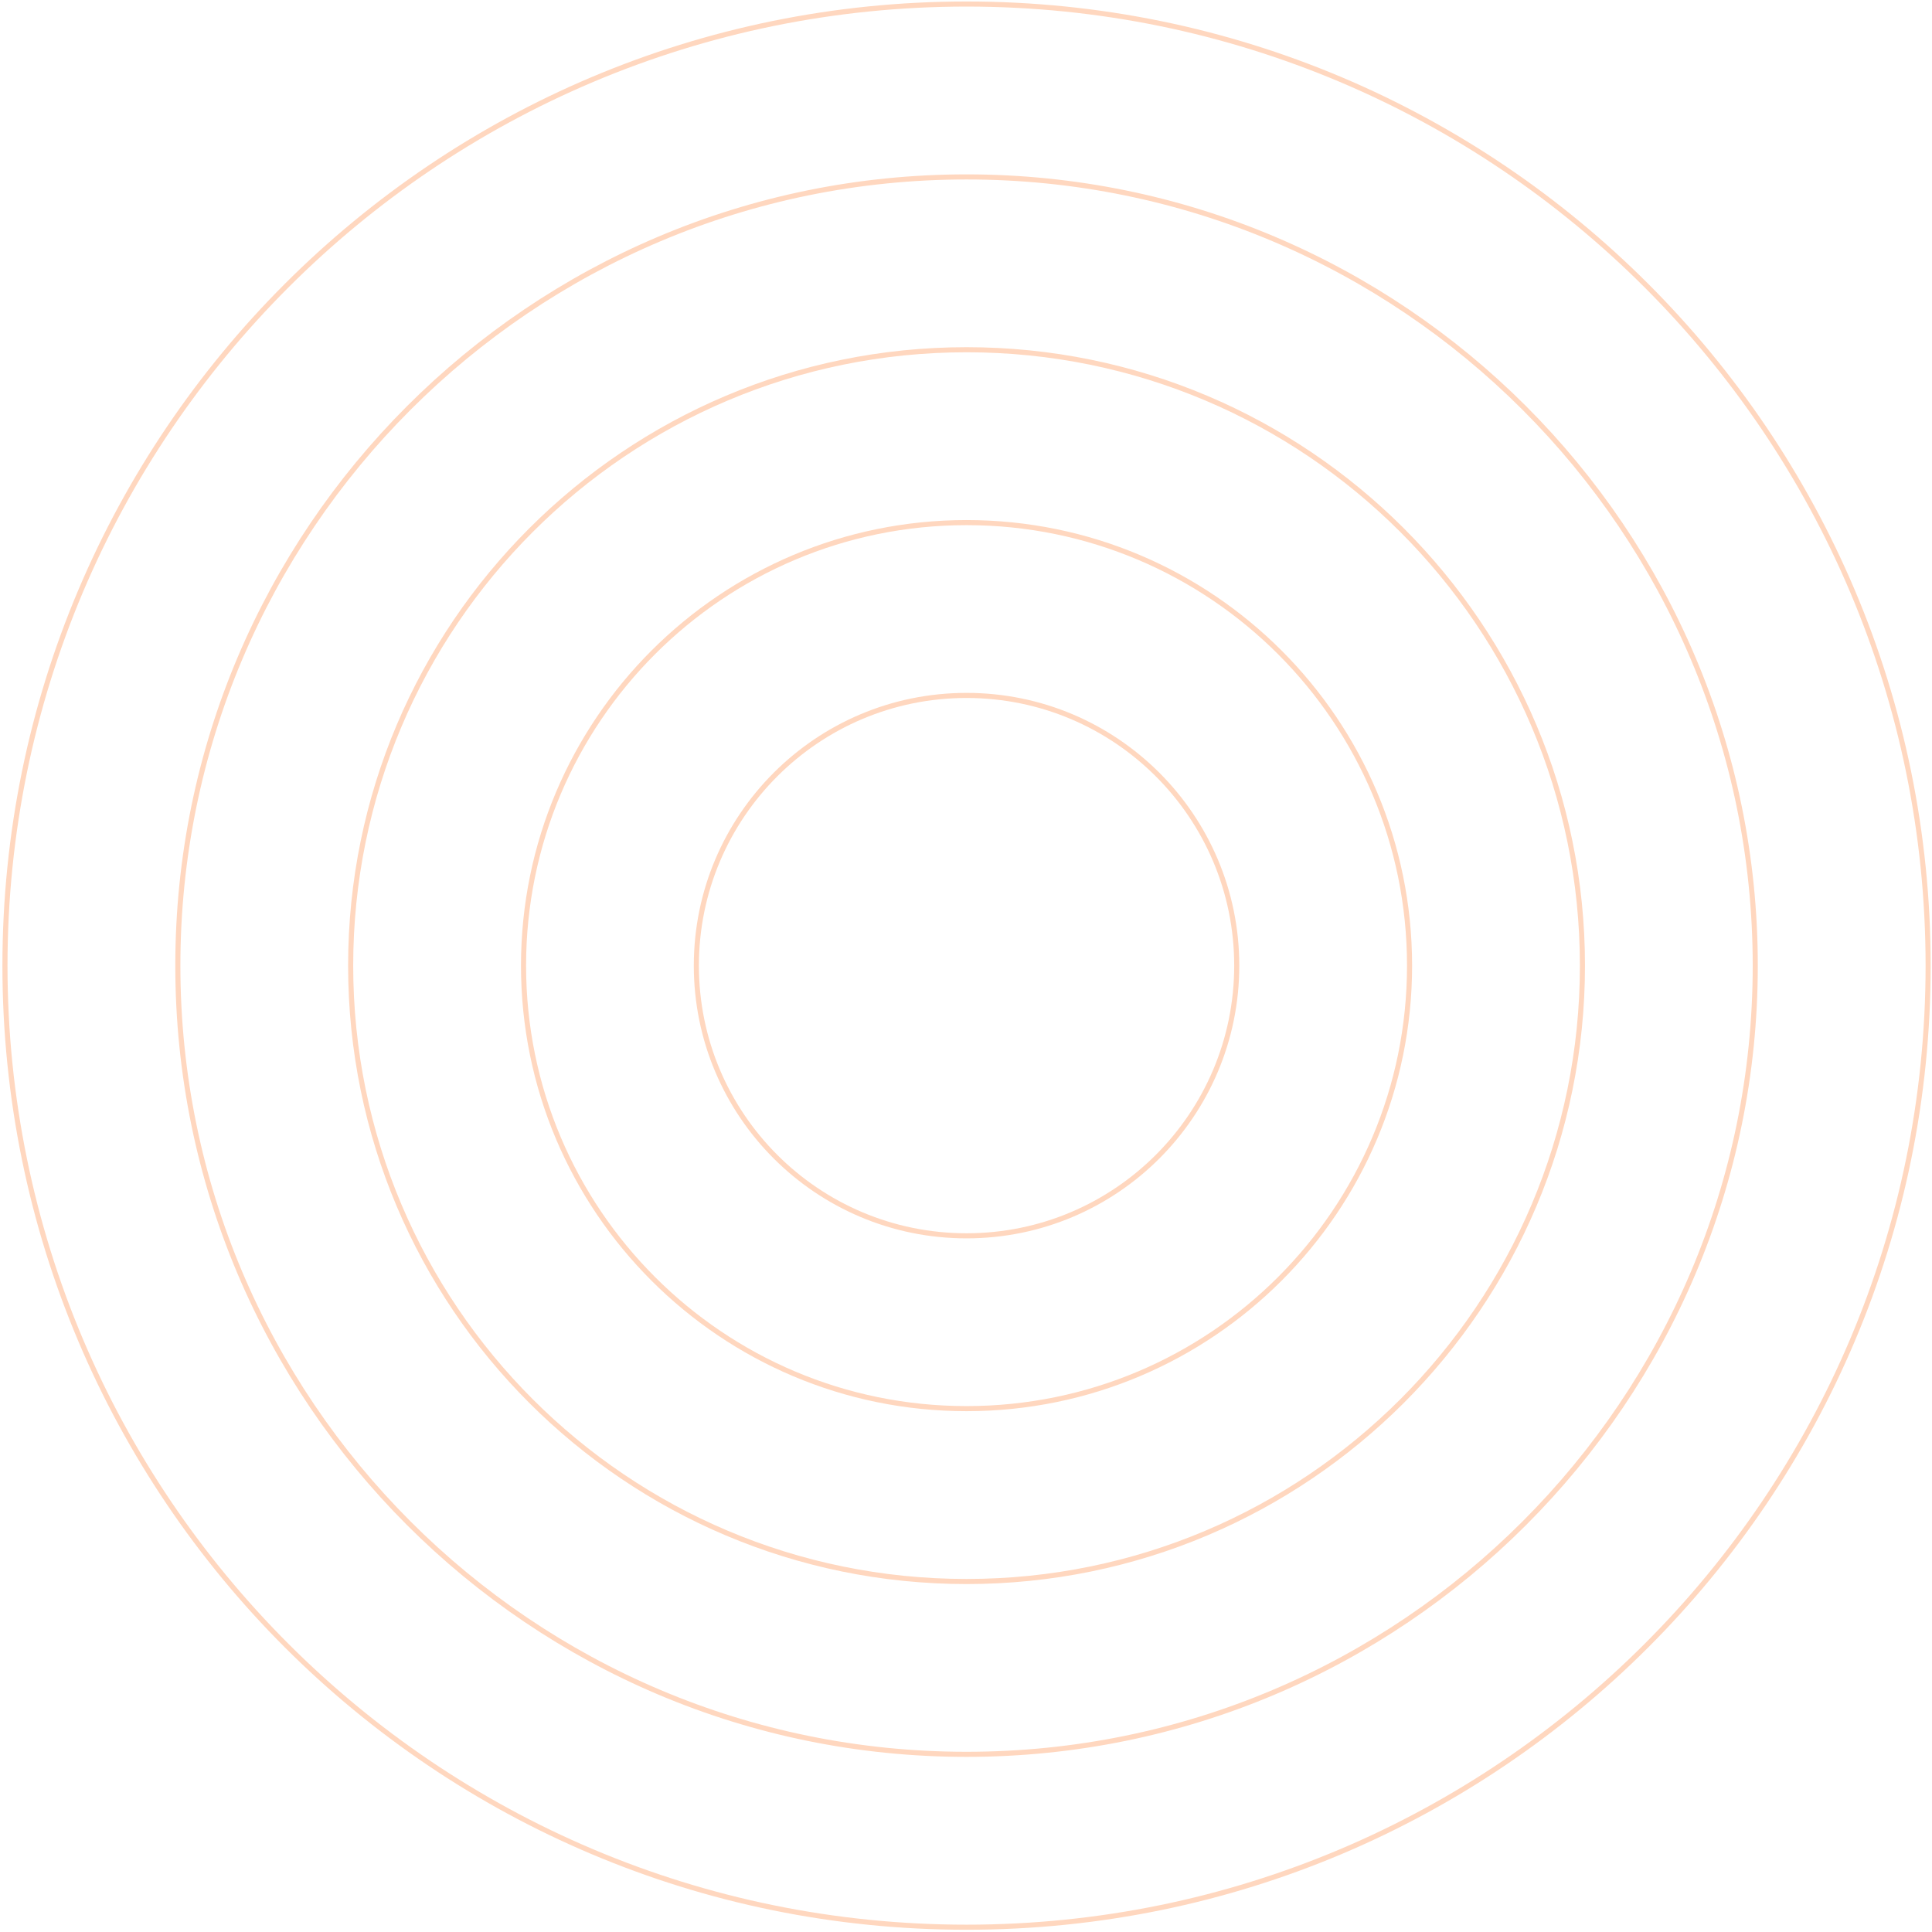 <svg width="544" height="544" viewBox="0 0 544 544" fill="none" xmlns="http://www.w3.org/2000/svg">
<path d="M272.154 542.652C421.689 542.652 542.912 421.429 542.912 271.894C542.912 122.358 421.689 1.136 272.154 1.136C122.618 1.136 1.396 122.358 1.396 271.894C1.396 421.429 122.618 542.652 272.154 542.652Z" stroke="#FFD7BF" stroke-width="1.432" stroke-linecap="round" stroke-linejoin="round"/>
<path d="M272.154 493.973C394.805 493.973 494.233 394.545 494.233 271.894C494.233 149.243 394.805 49.815 272.154 49.815C149.503 49.815 50.075 149.243 50.075 271.894C50.075 394.545 149.503 493.973 272.154 493.973Z" stroke="#FFD7BF" stroke-width="1.432" stroke-linecap="round" stroke-linejoin="round"/>
<path d="M272.154 445.312C367.931 445.312 445.573 367.67 445.573 271.894C445.573 176.117 367.931 98.475 272.154 98.475C176.378 98.475 98.736 176.117 98.736 271.894C98.736 367.67 176.378 445.312 272.154 445.312Z" stroke="#FFD7BF" stroke-width="1.432" stroke-linecap="round" stroke-linejoin="round"/>
<path d="M272.154 396.634C341.046 396.634 396.894 340.786 396.894 271.894C396.894 203.001 341.046 147.153 272.154 147.153C203.262 147.153 147.414 203.001 147.414 271.894C147.414 340.786 203.262 396.634 272.154 396.634Z" stroke="#FFD7BF" stroke-width="1.432" stroke-linecap="round" stroke-linejoin="round"/>
<path d="M272.154 347.973C314.172 347.973 348.234 313.911 348.234 271.894C348.234 229.876 314.172 195.814 272.154 195.814C230.137 195.814 196.075 229.876 196.075 271.894C196.075 313.911 230.137 347.973 272.154 347.973Z" stroke="#FFD7BF" stroke-width="1.432" stroke-linecap="round" stroke-linejoin="round"/>
</svg>
